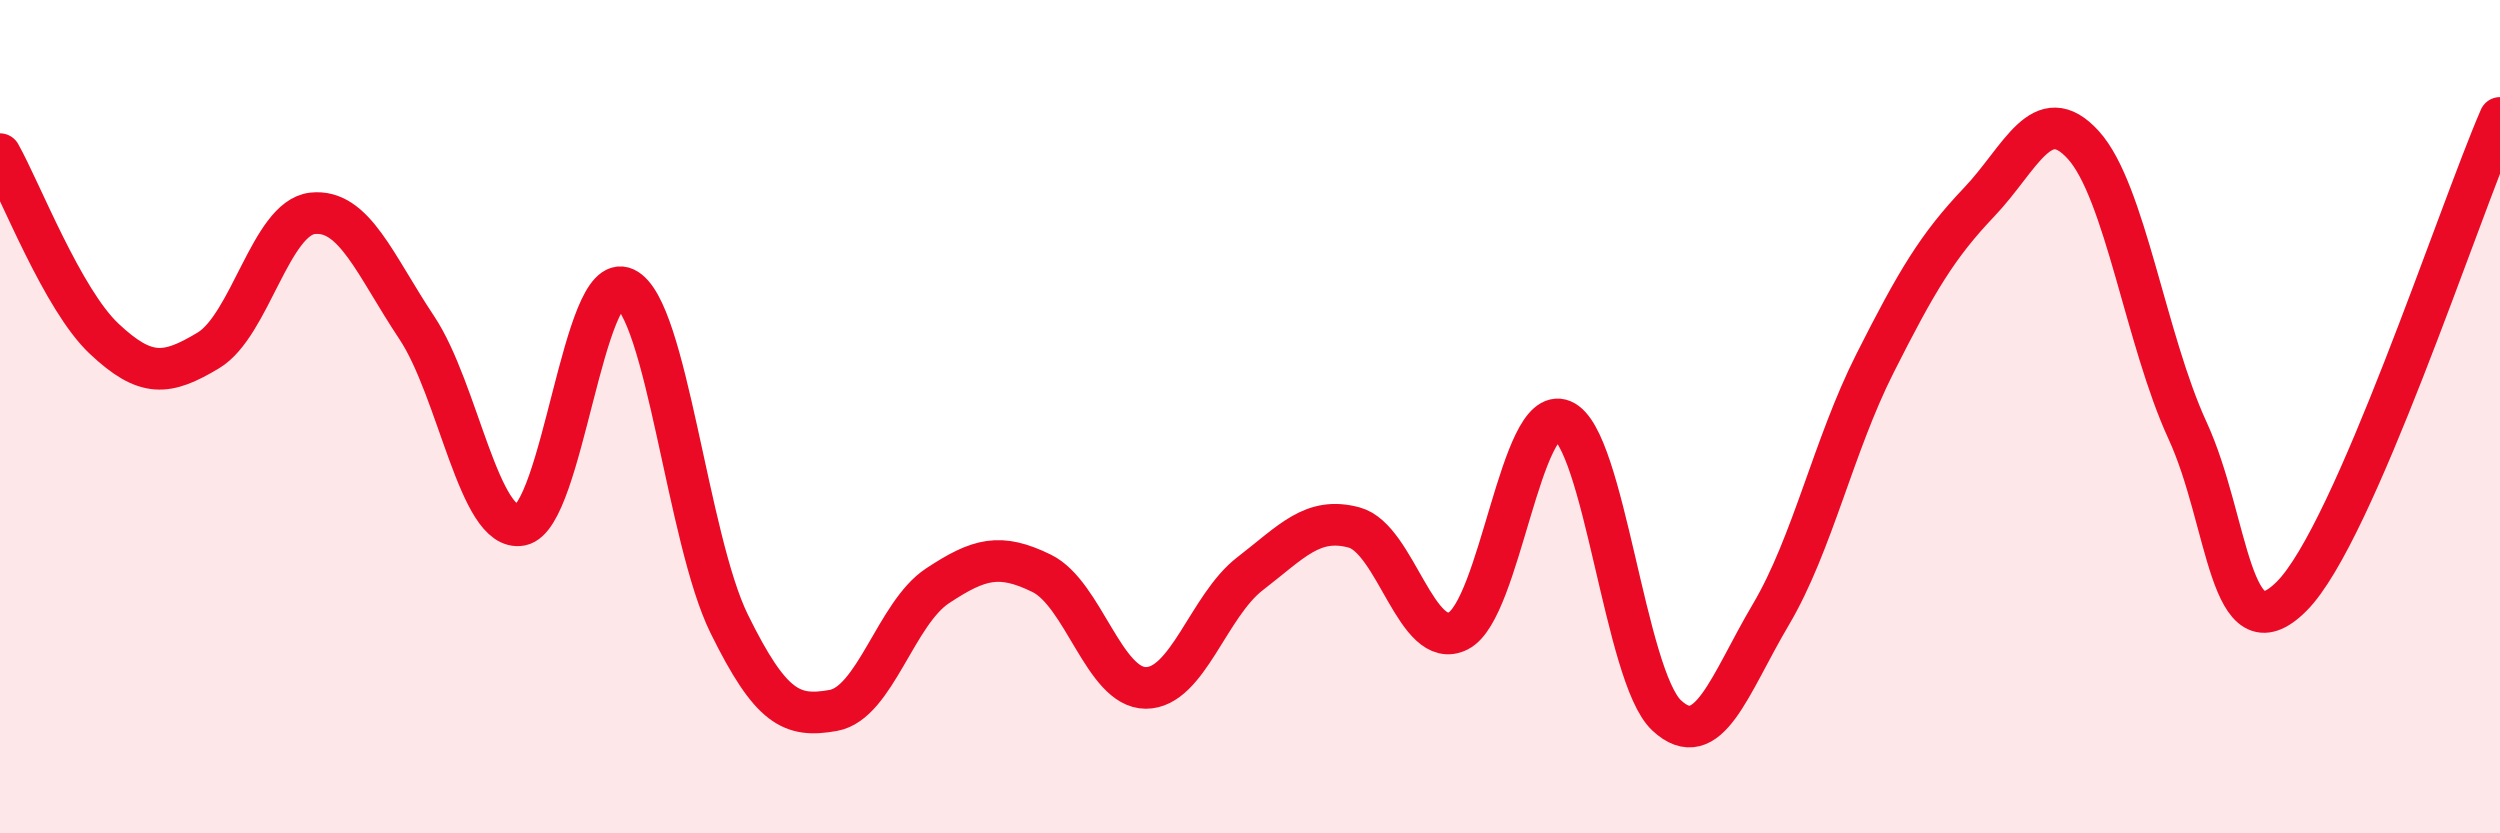 
    <svg width="60" height="20" viewBox="0 0 60 20" xmlns="http://www.w3.org/2000/svg">
      <path
        d="M 0,3.7 C 0.5,4.59 1.5,7.19 2.5,8.13 C 3.5,9.07 4,9.01 5,8.41 C 6,7.81 6.5,5.23 7.5,5.12 C 8.5,5.01 9,6.36 10,7.86 C 11,9.36 11.5,12.79 12.5,12.6 C 13.5,12.41 14,6.45 15,6.92 C 16,7.39 16.5,12.94 17.5,14.97 C 18.5,17 19,17.23 20,17.05 C 21,16.87 21.5,14.72 22.5,14.06 C 23.5,13.4 24,13.27 25,13.76 C 26,14.25 26.5,16.51 27.5,16.51 C 28.5,16.51 29,14.54 30,13.77 C 31,13 31.5,12.39 32.5,12.66 C 33.5,12.93 34,15.65 35,15.14 C 36,14.63 36.5,9.68 37.5,10.09 C 38.5,10.5 39,16.24 40,17.17 C 41,18.1 41.5,16.44 42.5,14.75 C 43.5,13.06 44,10.7 45,8.72 C 46,6.74 46.5,5.9 47.5,4.85 C 48.5,3.8 49,2.38 50,3.48 C 51,4.58 51.5,8.16 52.5,10.33 C 53.5,12.5 53.5,15.81 55,14.31 C 56.5,12.81 59,5.13 60,2.83L60 20L0 20Z"
        fill="#EB0A25"
        opacity="0.1"
        stroke-linecap="round"
        stroke-linejoin="round"
      />
      <path
        d="M 0,3.7 C 0.5,4.59 1.5,7.19 2.5,8.13 C 3.5,9.07 4,9.01 5,8.41 C 6,7.81 6.5,5.23 7.5,5.12 C 8.5,5.01 9,6.36 10,7.86 C 11,9.36 11.5,12.79 12.5,12.6 C 13.5,12.41 14,6.45 15,6.92 C 16,7.39 16.5,12.94 17.5,14.97 C 18.5,17 19,17.23 20,17.05 C 21,16.87 21.5,14.72 22.5,14.06 C 23.5,13.4 24,13.27 25,13.76 C 26,14.25 26.5,16.51 27.5,16.51 C 28.5,16.51 29,14.54 30,13.77 C 31,13 31.5,12.39 32.5,12.66 C 33.5,12.93 34,15.65 35,15.14 C 36,14.63 36.5,9.68 37.5,10.09 C 38.5,10.5 39,16.24 40,17.17 C 41,18.1 41.5,16.44 42.5,14.75 C 43.5,13.06 44,10.7 45,8.72 C 46,6.74 46.5,5.9 47.5,4.85 C 48.5,3.8 49,2.38 50,3.48 C 51,4.58 51.5,8.16 52.5,10.33 C 53.5,12.5 53.5,15.81 55,14.31 C 56.5,12.81 59,5.13 60,2.83"
        stroke="#EB0A25"
        stroke-width="1"
        fill="none"
        stroke-linecap="round"
        stroke-linejoin="round"
      />
    </svg>
  